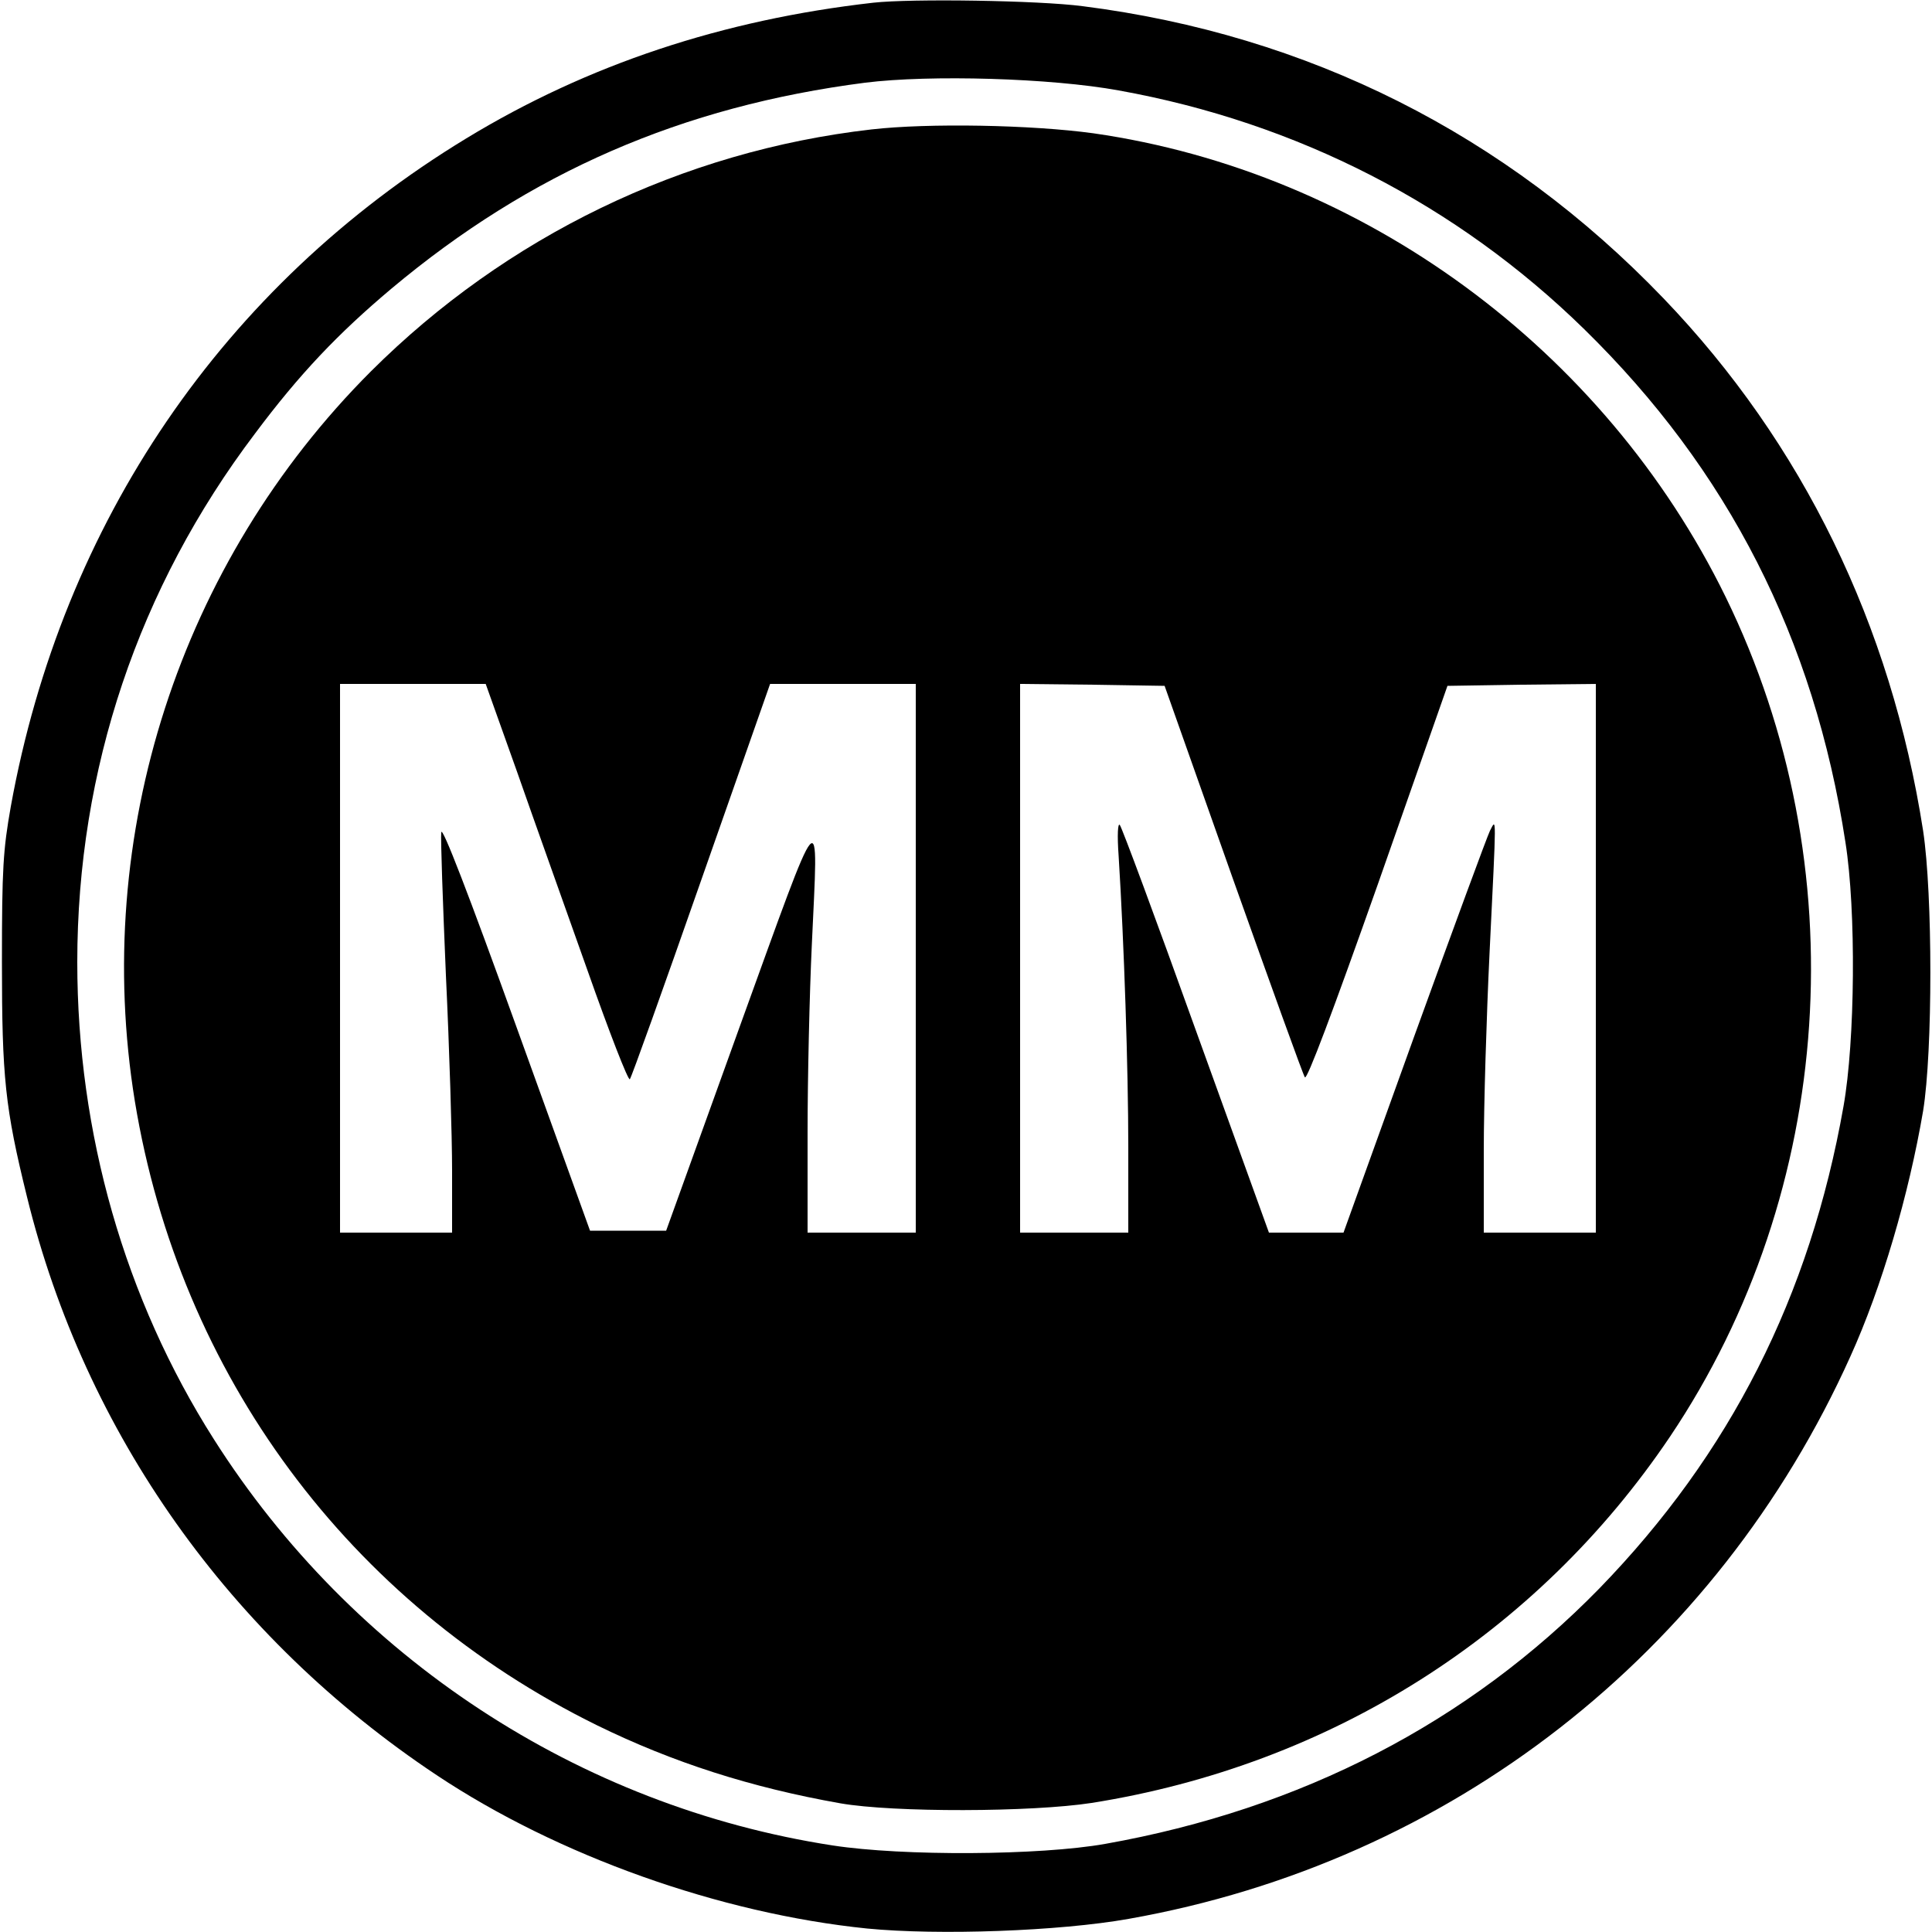 <?xml version="1.0" standalone="no"?>
<!DOCTYPE svg PUBLIC "-//W3C//DTD SVG 20010904//EN"
 "http://www.w3.org/TR/2001/REC-SVG-20010904/DTD/svg10.dtd">
<svg version="1.0" xmlns="http://www.w3.org/2000/svg"
 width="500pt" height="500pt" viewBox="0 0 500 500"
 preserveAspectRatio="xMidYMid meet">
<g transform="translate(0,500) scale(0.1,-0.1)"
fill="#000000" stroke="none">
<path d="M2260 4993 c-389 -44 -739 -160 -1053 -351 -629 -382 -1046 -994
-1179 -1729 -20 -113 -23 -160 -23 -403 0 -299 8 -377 65 -608 150 -611 525
-1140 1060 -1496 314 -209 733 -358 1114 -397 185 -18 497 -7 677 25 831 147
1521 685 1868 1456 81 179 151 418 188 635 25 154 25 560 0 725 -83 533 -312
1003 -672 1378 -408 425 -920 682 -1503 756 -114 15 -443 20 -542 9z m635
-227 c462 -83 876 -296 1205 -618 372 -364 595 -800 676 -1328 28 -177 25
-514 -5 -683 -87 -493 -294 -900 -632 -1248 -339 -347 -772 -571 -1279 -661
-169 -30 -523 -32 -705 -4 -656 101 -1243 486 -1602 1052 -230 362 -353 791
-353 1234 0 498 158 969 460 1368 115 154 215 259 353 375 359 301 752 472
1226 533 168 21 481 12 656 -20z"/>
<path d="M2255 4665 c-489 -56 -945 -277 -1295 -626 -495 -495 -723 -1201
-611 -1889 116 -707 554 -1299 1196 -1615 196 -96 398 -161 630 -202 138 -24
494 -23 650 1 618 98 1152 436 1497 948 428 637 484 1477 144 2173 -314 642
-939 1100 -1636 1200 -160 22 -427 27 -575 10z m-917 -1662 c44 -126 127 -358
183 -516 56 -159 105 -285 109 -280 4 4 87 236 185 516 l178 507 189 0 188 0
0 -710 0 -710 -140 0 -140 0 0 258 c0 141 5 361 11 487 17 373 31 389 -187
-213 l-190 -527 -99 0 -98 0 -191 529 c-124 344 -192 520 -194 502 -2 -14 4
-181 12 -370 9 -189 16 -417 16 -505 l0 -161 -145 0 -145 0 0 710 0 710 189 0
188 0 81 -227z m1853 -278 c98 -275 181 -506 186 -513 5 -9 72 169 189 500
l180 513 192 3 192 2 0 -710 0 -710 -145 0 -145 0 0 213 c0 116 7 347 15 512
18 369 18 347 1 315 -7 -14 -95 -253 -196 -532 l-183 -508 -97 0 -96 0 -189
523 c-103 287 -192 527 -197 532 -5 6 -7 -25 -3 -80 14 -224 25 -552 25 -754
l0 -221 -140 0 -140 0 0 710 0 710 187 -2 187 -3 177 -500z"/>
</g>
</svg>
